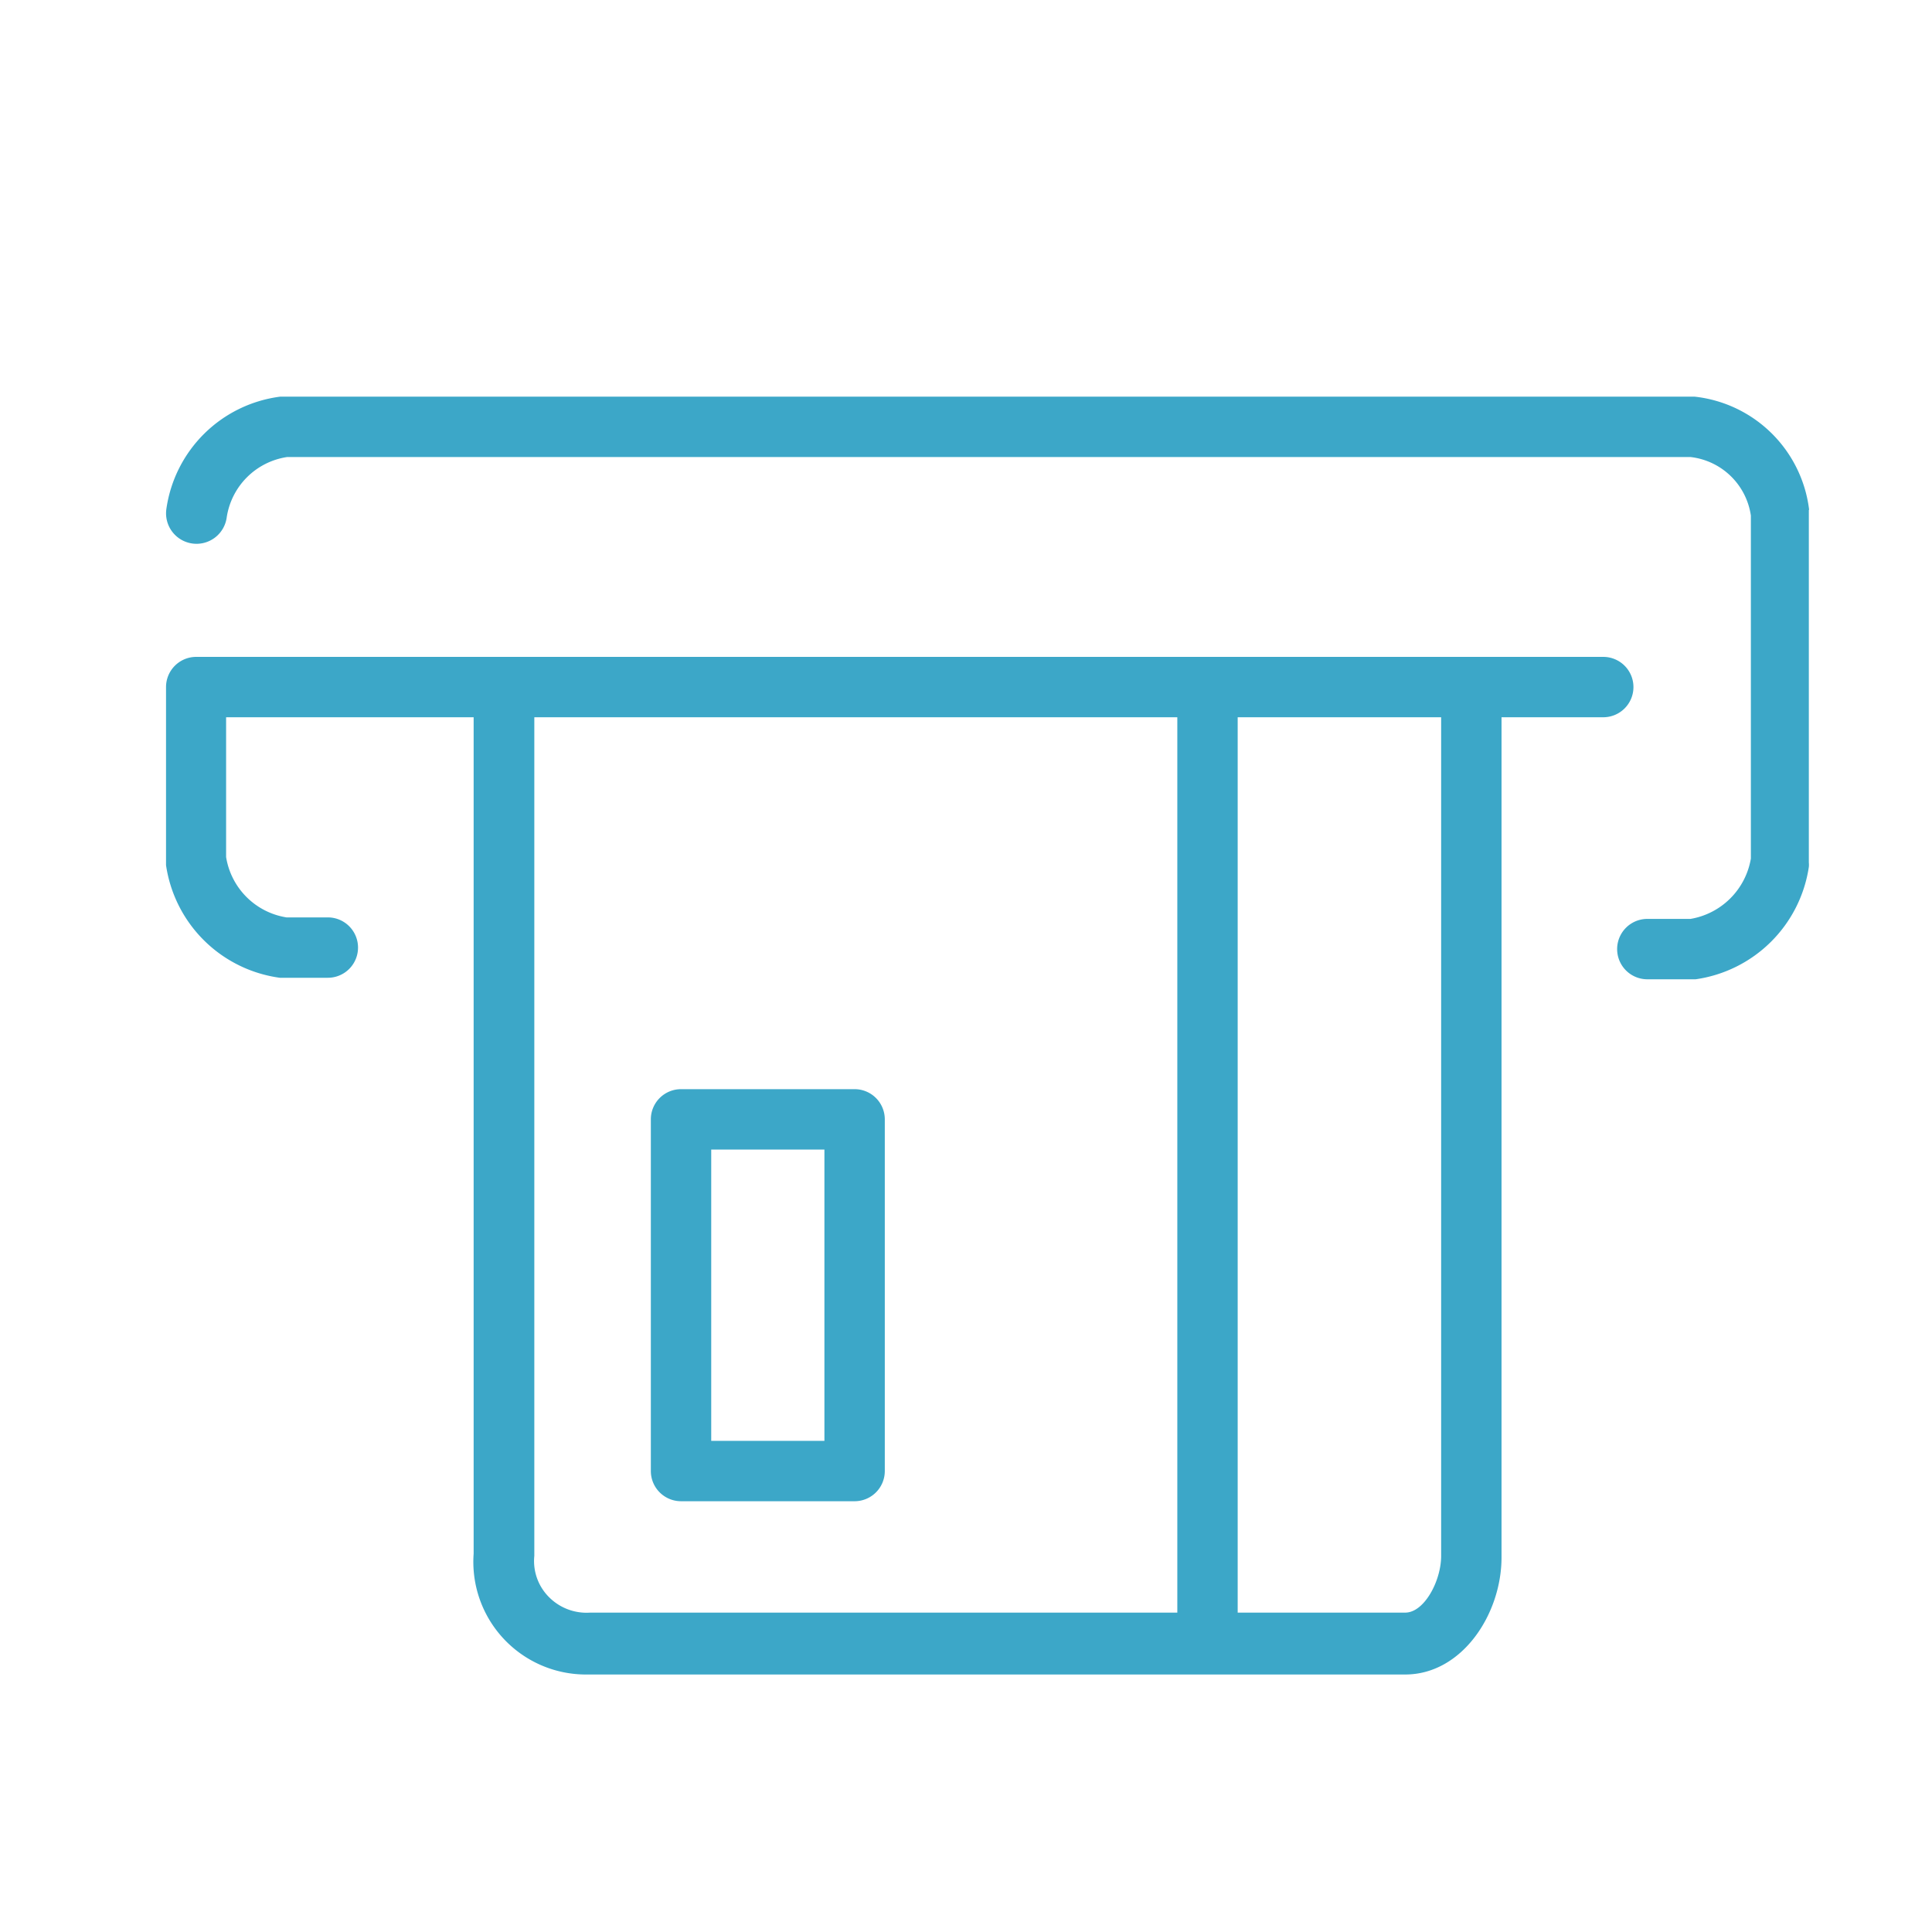 <svg xmlns="http://www.w3.org/2000/svg" viewBox="0 0 64 64"><defs><style>.cls-1{fill:none;}.cls-2{fill:#3ca7c8;}</style></defs><g id="Layer_2" data-name="Layer 2"><g id="Small_Icons" data-name="Small Icons"><g id="F3"><rect class="cls-1" width="64" height="64"/><path class="cls-2" d="M28.31,36.08H22.56a1,1,0,0,0-1,1V48.73a1,1,0,0,0,1,1h5.75a1,1,0,0,0,1-1V37.08A1,1,0,0,0,28.31,36.08Zm-1,11.65H23.56V38.08h3.75Z"/><path class="cls-2" d="M54.11,22.76a1,1,0,0,0-1-1H6.5a1,1,0,0,0-1,1v5.76s0,.09,0,.14a4.41,4.41,0,0,0,3.77,3.73h1.59a1,1,0,0,0,0-2H9.49a2.41,2.41,0,0,1-2-2V23.76h8.2V51.47a3.73,3.73,0,0,0,3.68,4H46.55c1.88,0,3.19-2,3.19-3.88V23.76h3.37A1,1,0,0,0,54.11,22.76ZM19.55,53.42a1.75,1.75,0,0,1-1.35-.5,1.69,1.69,0,0,1-.5-1.38V23.76H39V53.42Zm28.19-1.88c0,.83-.56,1.88-1.19,1.88H41V23.76h6.74Z"/><path class="cls-2" d="M59.93,16.89a4.29,4.29,0,0,0-3.79-3.75H9.28a4.37,4.37,0,0,0-3.77,3.73,1,1,0,1,0,2,.27,2.38,2.38,0,0,1,2-2H56a2.28,2.28,0,0,1,2,1.94V28.44a2.44,2.44,0,0,1-2,2H54.57a1,1,0,0,0,0,2h1.6a4.42,4.42,0,0,0,3.75-3.72.76.76,0,0,0,0-.15V16.89Z"/></g></g></g></svg>